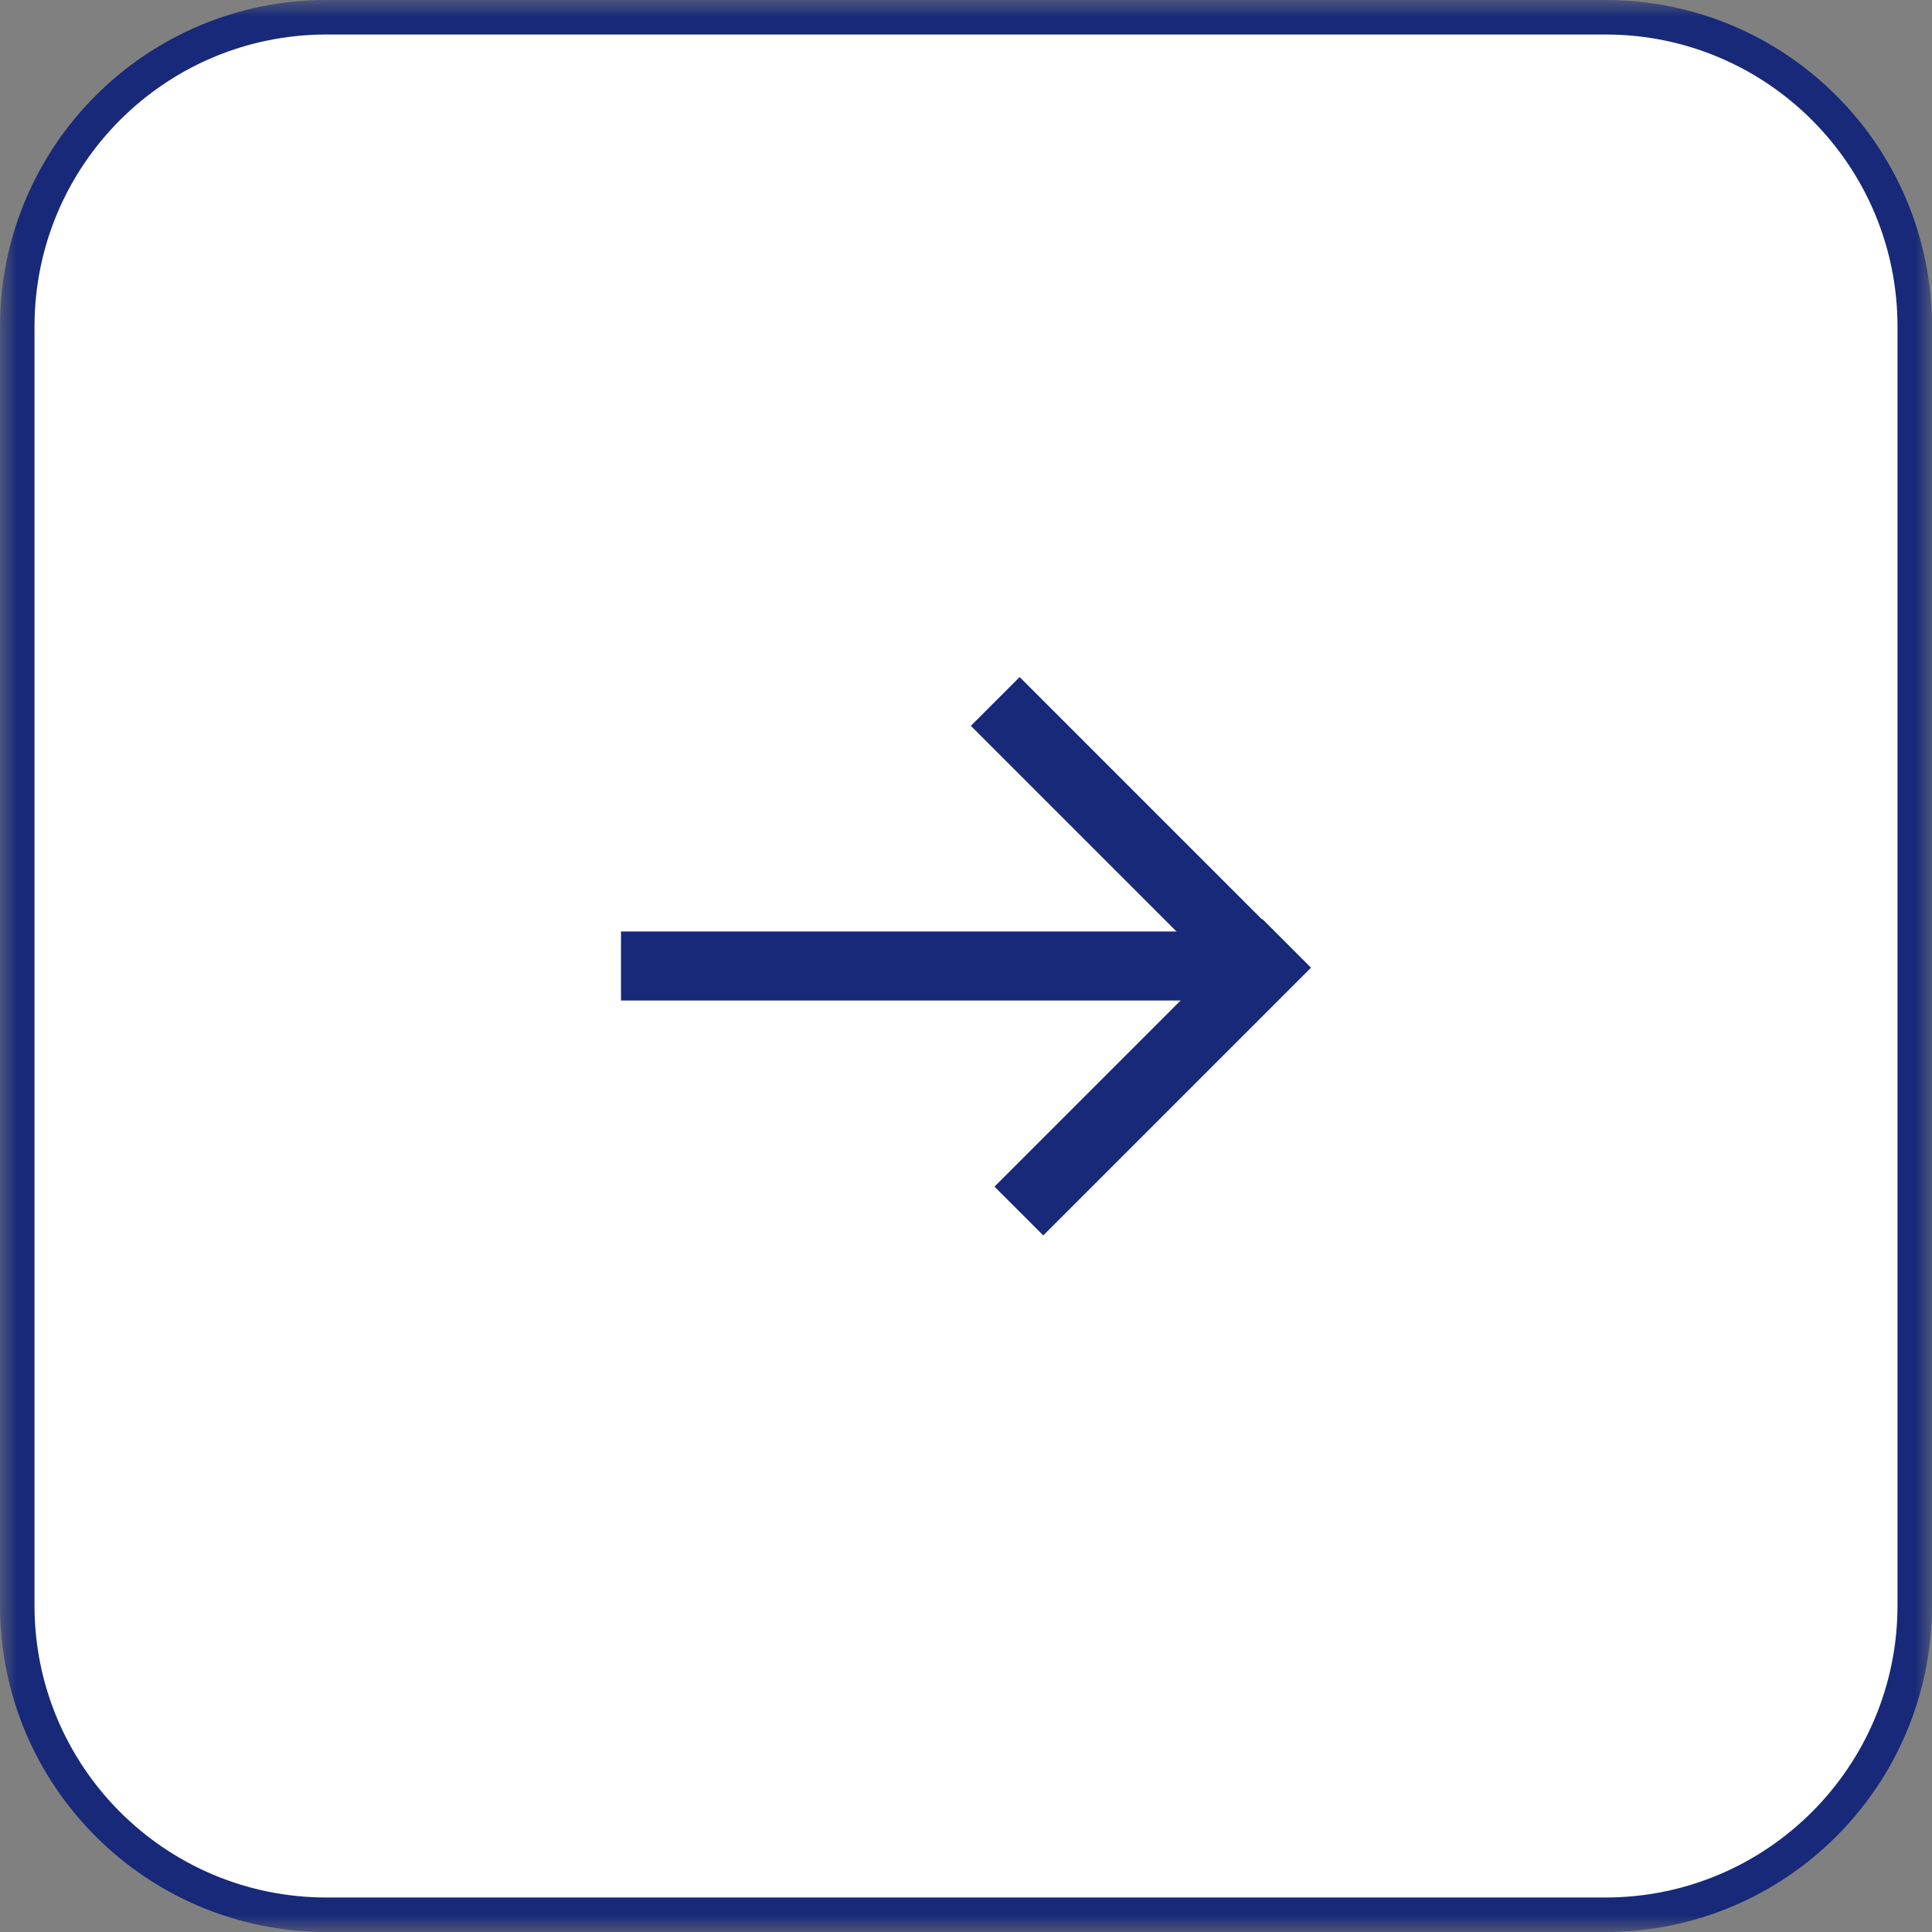 <?xml version="1.0" encoding="UTF-8"?> <svg xmlns="http://www.w3.org/2000/svg" width="56" height="56" viewBox="0 0 56 56" fill="none"><rect x="0" y="0" width="56" height="56" fill="#808080" stroke="none"/><g clip-path="url(#clip0_1752_207)"><mask id="mask0_1752_207" style="mask-type:luminance" maskUnits="userSpaceOnUse" x="0" y="0" width="56" height="56"><path d="M56 0H0V56H56V0Z" fill="white"></path></mask><g mask="url(#mask0_1752_207)"><path d="M9.465 0.5H46.535C51.486 0.5 55.5 4.514 55.5 9.465V46.535C55.5 51.486 51.486 55.5 46.535 55.5H9.465C4.514 55.5 0.5 51.486 0.5 46.535V9.465C0.5 4.514 4.514 0.5 9.465 0.5Z" fill="white" stroke="#172978"></path><path d="M18 28H36.717" stroke="#172978" stroke-width="2"></path><path d="M28.848 20.332L36.581 28.065" stroke="#172978" stroke-width="2"></path><path d="M29.533 35.102L37.293 27.342" stroke="#172978" stroke-width="2"></path></g></g><defs><clipPath id="clip0_1752_207"><rect width="56" height="56" fill="white"></rect></clipPath></defs></svg> 